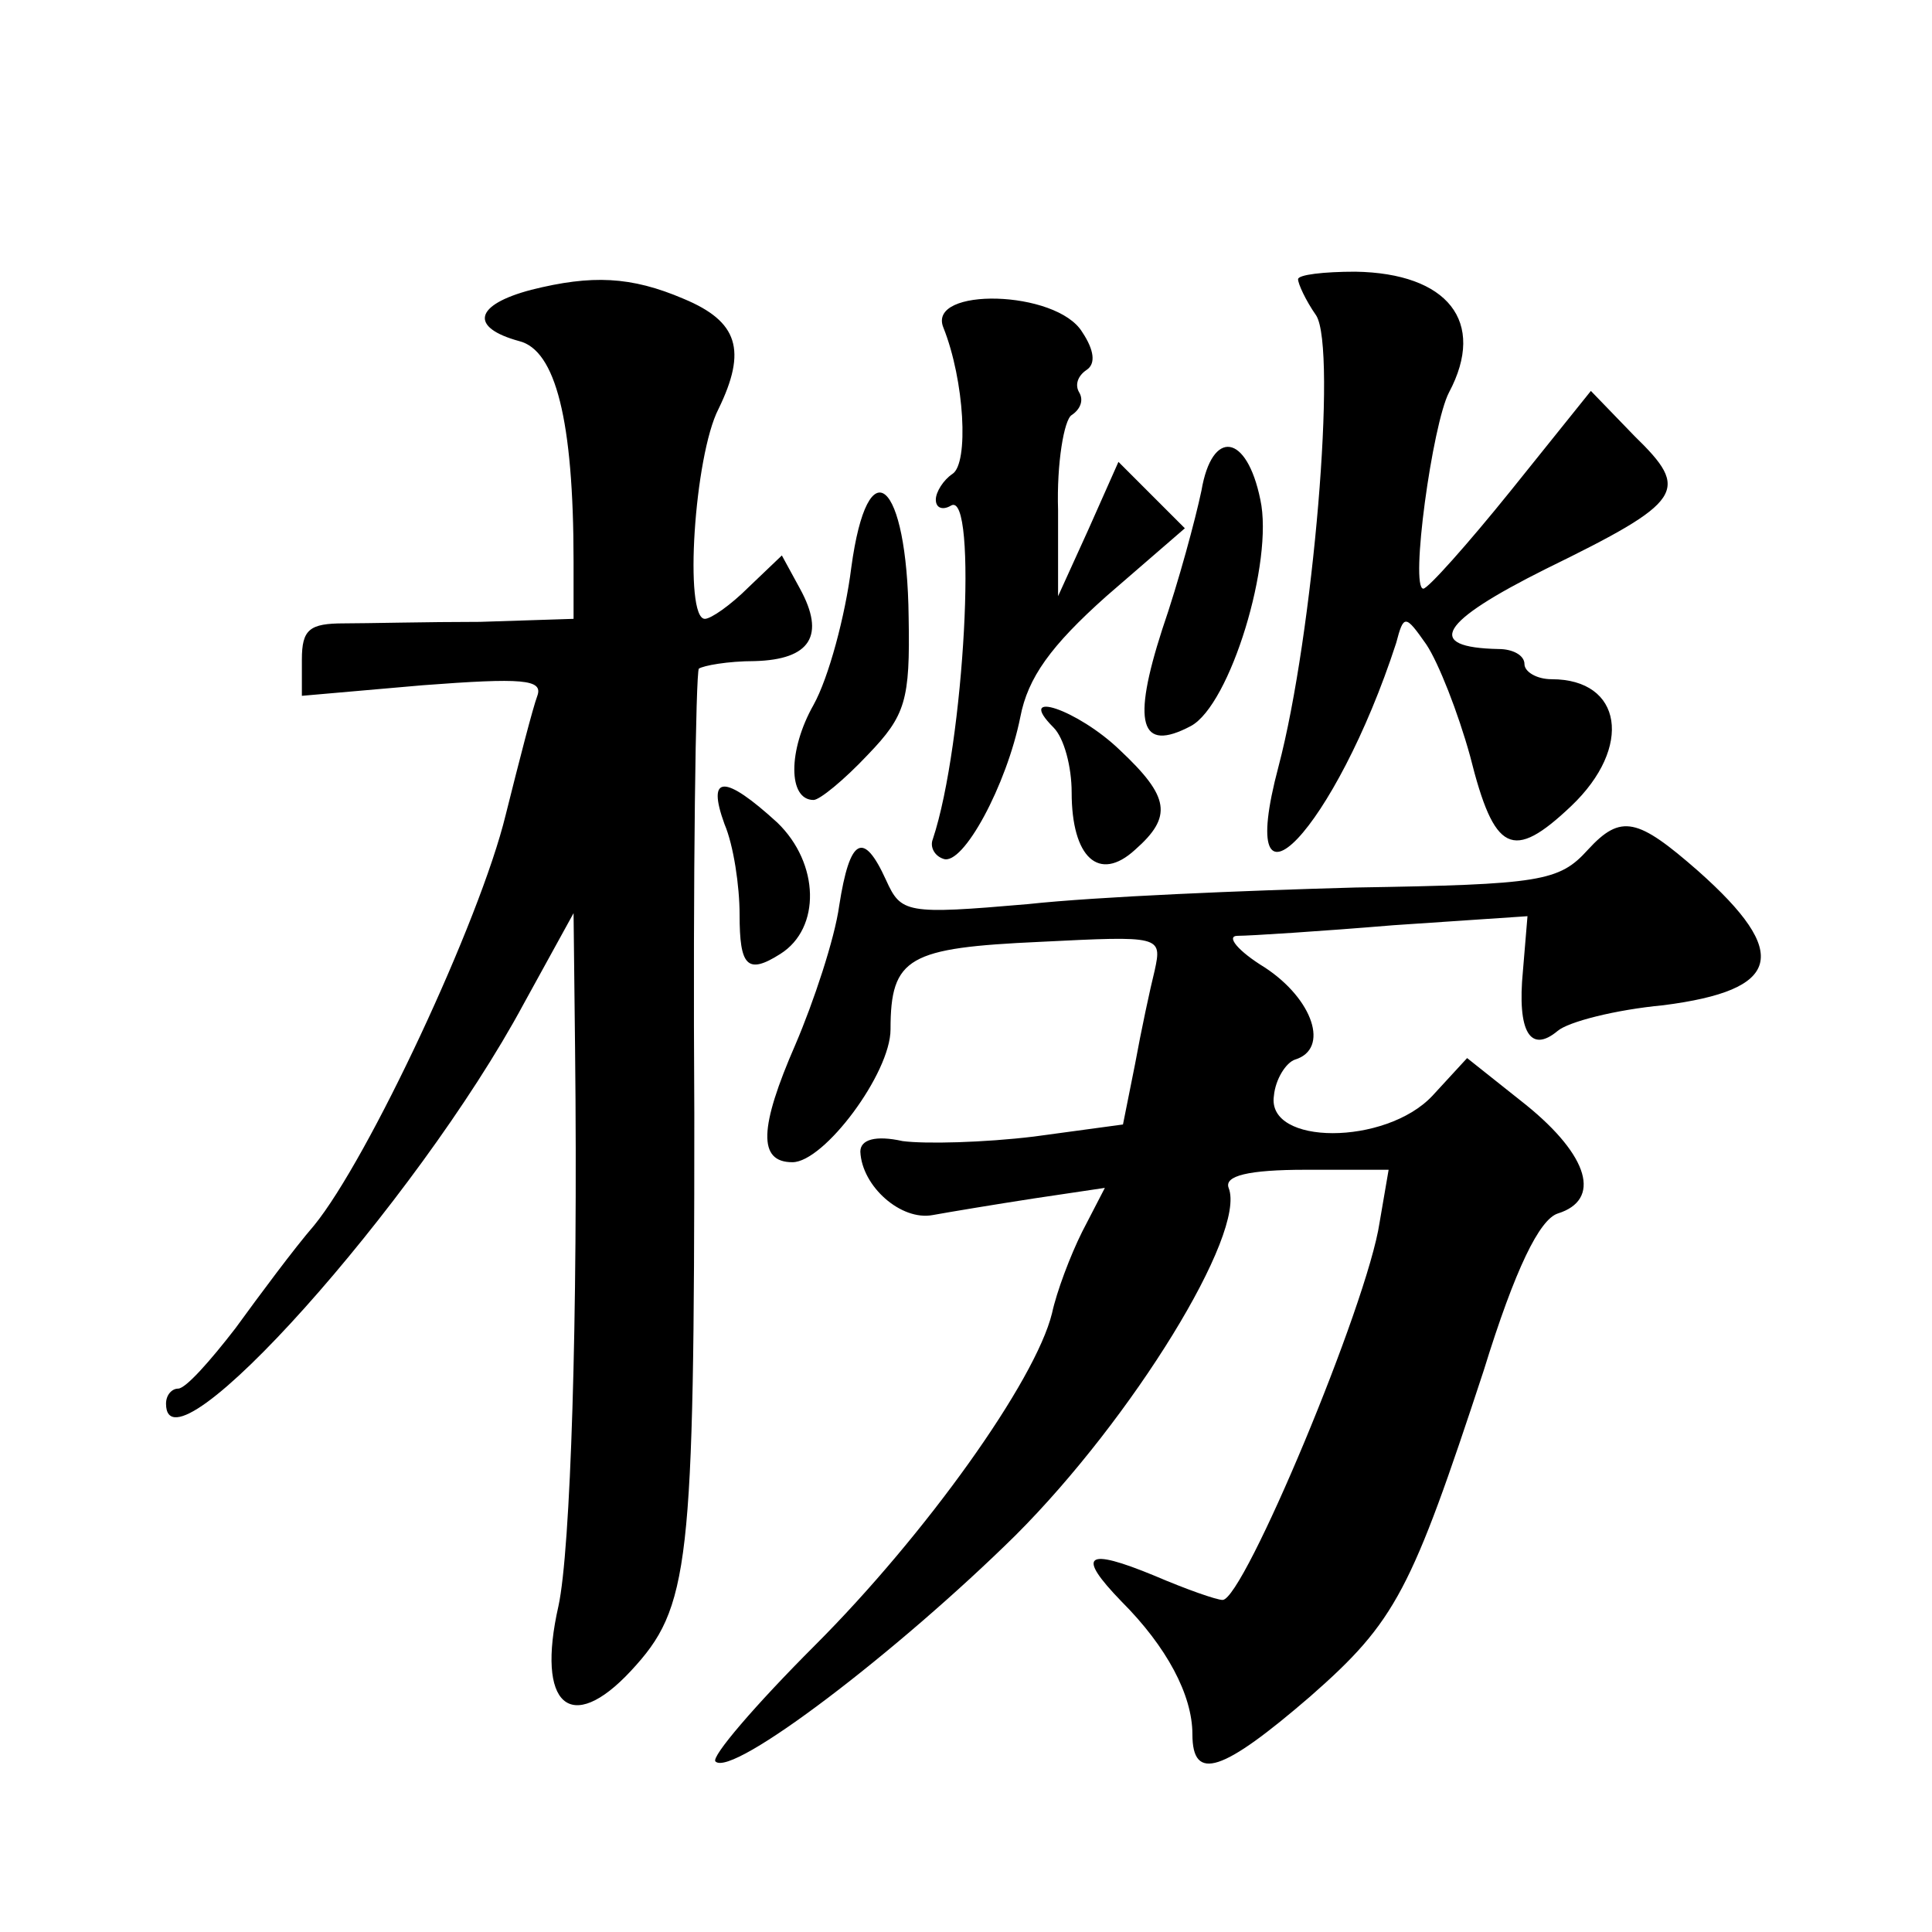 <?xml version="1.0" standalone="no"?>
<!DOCTYPE svg PUBLIC "-//W3C//DTD SVG 20010904//EN"
 "http://www.w3.org/TR/2001/REC-SVG-20010904/DTD/svg10.dtd">
<svg version="1.0" xmlns="http://www.w3.org/2000/svg"
 width="128pt" height="128pt" viewBox="0 0 128 128"
 preserveAspectRatio="xMidYMid meet">
<g transform="translate(0,128) scale(0.1,-0.1)"
fill="#0" stroke="none">
<path d="M352 1088 c-38 -10 -41 -25 -8 -34 24 -6 36 -52 36 -146 l0 -38 -62 -2
c-35 0 -75 -1 -90 -1 -23 0 -28 -4 -28 -24 l0 -24 80 7 c66 5 80 4 76 -7 -3 -8
-12 -43 -21 -79 -17 -70 -91 -228 -127 -272 -13 -15 -36 -46 -52 -68 -17 -22 -33
-40 -38 -40 -4 0 -8 -4 -8 -10 0 -52 166 133 237 265 l33 60 1 -90 c2 -180 -3 -332
-11 -369 -15 -66 8 -86 48 -43 39 42 42 68 42 369 -1 160 1 292 3 295 3 2 19 5
37 5 37 1 47 17 30 48 l-12 22 -22 -21 c-12 -12 -25 -21 -29 -21 -14 0 -7 108 9
139 19 39 13 58 -23 73 -35 15 -61 16 -101 6z M860 1095 c0 -3 5 -14 12 -24 14
-22 -2 -212 -25 -299 -30 -113 38 -41 78 82 5 19 6 19 20 -1 8 -12 21 -45 29 -74
16 -64 28 -70 67 -33 41 39 34 84 -13 84 -10 0 -18 5 -18 10 0 6 -8 10 -17 10 -50
1 -39 18 31 53 92 45 96 52 59 88 l-29 30 -53 -66 c-29 -36 -55 -65 -58 -65 -9
0 6 109 17 130 25 47 -1 79 -62 80 -21 0 -38 -2 -38 -5z M625 1063 c14 -35 17 -90
6 -97 -6 -4 -11 -12 -11 -17 0 -6 5 -7 10 -4 18 11 9 -158 -12 -221 -2 -5 1 -11
7 -13 13 -5 42 49 51 94 5 26 20 47 57 80 l52 45 -22 22 -22 22 -20 -45 -20 -44
0 57 c-1 31 4 60 9 63 6 4 8 10 5 15 -3 5 -1 11 5 15 6 4 5 13 -3 25 -17 28 -103
30 -92 3z M796 955 c-4 -19 -15 -60 -26 -92 -20 -62 -15 -82 19 -64 26 14 55 109
46 150 -9 44 -32 47 -39 6z M564 904 c-4 -32 -15 -73 -25 -91 -17 -30 -17 -63 0
-63 4 0 20 13 36 30 25 26 28 36 27 91 -1 91 -27 114 -38 33z M698 798 c7 -7 12
-26 12 -43 0 -43 18 -60 42 -38 25 22 23 35 -10 66 -28 27 -70 41 -44 15z M480
734 c6 -14 10 -41 10 -60 0 -34 5 -40 27 -26 27 17 26 60 -2 87 -35 32 -47 32 -35
-1z M1052 717 c-19 -21 -31 -23 -154 -25 -73 -2 -171 -6 -217 -11 -81 -7 -84 -6
-94 16 -15 33 -24 28 -31 -17 -3 -22 -17 -64 -29 -92 -24 -55 -25 -78 -2 -78 21
0 65 59 65 88 0 48 12 54 99 58 80 4 81 4 76 -19 -3 -12 -9 -40 -13 -62 l-8 -40
-59 -8 c-33 -4 -72 -5 -87 -3 -18 4 -28 1 -28 -7 1 -23 27 -46 48 -42 11 2 41 7
67 11 l47 7 -15 -29 c-8 -16 -17 -40 -20 -54 -11 -45 -84 -147 -157 -220 -40 -40
-69 -74 -66 -77 11 -11 121 73 199 150 77 77 153 200 141 230 -3 8 13 12 51 12
l55 0 -6 -35 c-8 -54 -90 -250 -104 -250 -4 0 -24 7 -45 16 -46 19 -52 14 -22 -17
30 -30 47 -62 47 -88 0 -32 20 -25 78 25 57 50 67 70 115 216 21 68 37 100 49 104
29 9 21 38 -21 72 l-39 31 -23 -25 c-31 -33 -110 -33 -105 0 1 11 8 22 14 24 23
7 12 40 -20 61 -18 11 -26 21 -18 21 8 0 55 3 103 7 l89 6 -3 -36 c-4 -41 5 -55
23 -40 7 6 38 14 70 17 78 10 85 34 23 89 -40 35 -51 38 -73 14z"/>
</g>
</svg>
